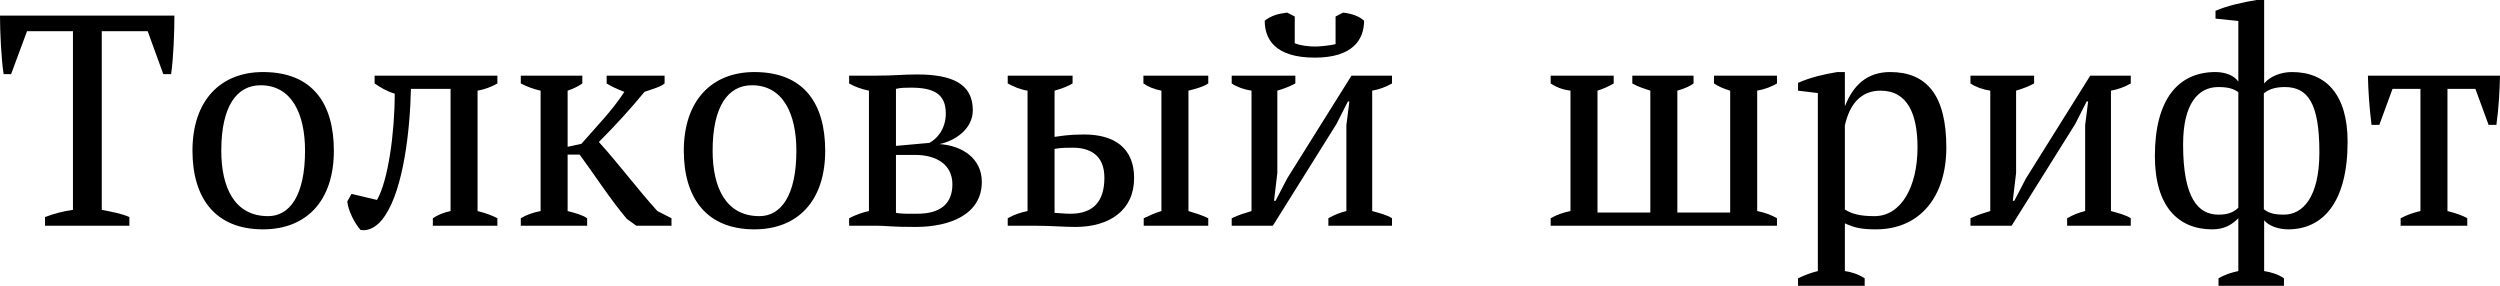 <svg width="682" height="78" viewBox="0 0 682 78" fill="none" xmlns="http://www.w3.org/2000/svg">
<path d="M35.296 59.209V61.584H12.284V59.209C14.659 58.308 17.034 57.653 19.9 57.243V8.517H7.37L3.03 20.228H0.983C0.328 15.887 0 8.599 0 4.258H47.58C47.58 8.599 47.334 15.723 46.679 20.228H44.55L40.291 8.517H27.762V57.243C30.628 57.817 33.003 58.226 35.296 59.209Z" fill="black"/>
<path d="M52.505 41.111C52.505 27.434 60.121 19.654 71.75 19.654C85.344 19.654 91.077 28.335 91.077 41.111C91.077 54.868 83.543 62.566 71.75 62.566C58.729 62.566 52.505 54.05 52.505 41.111ZM60.367 41.111C60.367 51.02 63.888 58.963 73.142 58.963C79.039 58.963 83.215 53.313 83.215 41.111C83.215 31.119 79.612 23.258 71.095 23.258C64.625 23.258 60.367 28.908 60.367 41.111Z" fill="black"/>
<path d="M95.887 52.903L102.848 54.541C105.878 49.3 107.68 36.279 107.68 25.551C105.468 24.896 103.749 23.831 102.193 22.766V20.637H135.687V22.766C133.967 23.749 132.166 24.404 130.282 24.732V57.571C132.575 58.144 134.295 58.799 135.687 59.536V61.584H118.08V59.536C119.39 58.636 121.028 57.98 122.912 57.571V24.24H112.102C111.856 35.706 110.054 51.347 105.059 58.799C103.012 61.993 100.391 63.14 98.344 62.73C96.706 60.847 94.986 57.489 94.74 54.95L95.887 52.903Z" fill="black"/>
<path d="M165.494 22.766V20.637H181.299V22.766C180.234 23.667 178.433 24.159 175.812 25.059C172.127 29.564 167.95 34.15 163.364 38.736C168.196 43.977 174.174 51.92 179.334 57.571L183.183 59.536V61.584H173.601L170.981 59.7C166.067 53.804 162.3 47.826 158.123 42.175H154.848V57.571C157.059 58.144 158.86 58.636 160.171 59.536V61.584H142.072V59.536C143.546 58.636 145.348 57.98 147.477 57.571V24.732C145.594 24.322 143.792 23.667 142.072 22.766V20.637H158.86V22.766C157.796 23.503 156.567 24.159 154.848 24.732V40.046L158.615 39.227C162.955 34.231 166.968 30.219 170.325 25.059C168.442 24.322 166.886 23.667 165.494 22.766Z" fill="black"/>
<path d="M186.542 41.111C186.542 27.434 194.158 19.654 205.786 19.654C219.381 19.654 225.113 28.335 225.113 41.111C225.113 54.868 217.579 62.566 205.786 62.566C192.765 62.566 186.542 54.05 186.542 41.111ZM194.403 41.111C194.403 51.02 197.925 58.963 207.179 58.963C213.075 58.963 217.252 53.313 217.252 41.111C217.252 31.119 213.648 23.258 205.131 23.258C198.662 23.258 194.403 28.908 194.403 41.111Z" fill="black"/>
<path d="M267.84 49.627C267.84 58.39 259.323 61.911 249.741 61.911C242.862 61.911 241.88 61.584 239.505 61.584H231.643V59.536C233.363 58.636 235.164 57.98 237.048 57.571V24.732C235.001 24.322 233.199 23.667 231.643 22.766V20.637H239.013C244.173 20.637 246.138 20.31 250.151 20.31C259.732 20.31 265.383 22.848 265.383 30.055C265.383 35.214 260.551 38.408 256.293 39.309C262.435 39.718 267.84 43.158 267.84 49.627ZM244.418 42.257V58.062C245.974 58.39 248.677 58.308 250.233 58.308C256.702 58.308 259.814 55.442 259.814 50.282C259.814 44.959 255.556 42.257 249.578 42.257H244.418ZM244.418 24.24V39.8L253.509 38.981C255.474 37.998 258.013 35.296 258.013 30.956C258.013 25.633 254.737 23.913 248.513 23.913C247.285 23.913 245.647 23.913 244.418 24.24Z" fill="black"/>
<path d="M287.684 24.732V37.343C289.568 37.098 291.451 36.688 295.792 36.688C303.981 36.688 309.386 40.373 309.386 48.563C309.386 57.325 302.753 61.911 293.335 61.911C290.387 61.911 286.702 61.584 282.525 61.584H274.909V59.536C276.792 58.472 278.43 57.98 280.314 57.571V24.732C278.267 24.404 276.547 23.667 274.909 22.766V20.637H292.598V22.766C291.369 23.503 289.732 24.159 287.684 24.732ZM287.684 40.619V58.062C289.076 58.144 290.469 58.308 292.025 58.308C298.167 58.308 301.279 55.032 301.279 48.481C301.279 42.257 297.266 40.291 292.68 40.291C291.124 40.291 289.322 40.291 287.684 40.619ZM329.614 59.536V61.584H312.007V59.536C313.563 58.799 314.955 58.144 316.838 57.571V24.732C314.791 24.322 313.153 23.667 311.925 22.766V20.637H329.614V22.766C328.303 23.667 326.42 24.159 324.209 24.732V57.571C326.092 58.144 327.73 58.636 329.614 59.536Z" fill="black"/>
<path d="M336.009 22.766V20.637H353.37V22.766C352.142 23.422 350.668 24.077 348.457 24.732V47.171L347.556 54.787H347.965L351.159 48.645L368.684 20.637H379.74V22.766C378.02 23.749 376.219 24.404 374.335 24.732V57.571C376.382 58.144 378.348 58.636 379.74 59.536V61.584H362.379V59.536C363.935 58.636 365.573 57.98 367.292 57.571V34.15L368.111 27.68H367.702L364.59 33.822L347.228 61.584H336.009V59.536C337.893 58.636 339.53 58.144 341.414 57.571V24.732C339.285 24.404 337.483 23.749 336.009 22.766ZM358.693 15.723C347.884 15.723 345.017 10.728 345.017 5.651C346.737 4.258 348.866 3.685 351.159 3.44L353.207 4.504V11.793C354.763 12.448 357.056 12.694 358.775 12.694C359.84 12.694 362.788 12.448 364.344 12.038V4.504L366.391 3.44C368.684 3.685 370.814 4.422 372.124 5.651C372.124 10.728 369.094 15.723 358.693 15.723Z" fill="black"/>
<path d="M457.58 57.98H471.993V24.732C470.273 24.24 468.799 23.585 467.571 22.766V20.637H484.768V22.766C483.212 23.667 481.574 24.322 479.363 24.732V57.571C481.411 57.98 483.212 58.636 484.768 59.536V61.584H423.021V59.536C424.577 58.636 426.378 57.98 428.426 57.571V24.732C426.542 24.486 424.904 23.995 423.021 22.766V20.637H440.218V22.766C438.826 23.585 437.352 24.24 435.796 24.732V57.98H450.209V24.732C448.49 24.159 446.852 23.667 445.296 22.766V20.637H462.002V22.766C461.101 23.422 459.873 24.077 457.58 24.732V57.98Z" fill="black"/>
<path d="M508.684 75.915V77.963H490.503V75.915C492.387 75.014 494.189 74.359 495.908 73.95V25.387L490.503 24.732V22.603C494.025 21.047 497.71 20.228 501.231 19.654H503.279V28.826H503.361C505.572 23.258 509.339 19.654 515.645 19.654C525.39 19.654 530.959 25.715 530.959 40.21C530.959 54.05 523.425 62.566 511.796 62.566C507.783 62.566 505.981 62.157 503.279 60.929V73.95C504.998 74.195 506.718 74.687 508.684 75.915ZM513.024 24.732C507.701 24.732 504.589 28.335 503.279 34.231V57.162C505.244 58.39 507.455 58.963 511.386 58.963C518.593 58.963 523.097 51.02 523.097 40.21C523.097 31.283 520.476 24.732 513.024 24.732Z" fill="black"/>
<path d="M537.543 22.766V20.637H554.905V22.766C553.676 23.422 552.202 24.077 549.991 24.732V47.171L549.09 54.787H549.5L552.694 48.645L570.219 20.637H581.274V22.766C579.555 23.749 577.753 24.404 575.87 24.732V57.571C577.917 58.144 579.882 58.636 581.274 59.536V61.584H563.913V59.536C565.469 58.636 567.107 57.98 568.827 57.571V34.15L569.646 27.68H569.236L566.124 33.822L548.763 61.584H537.543V59.536C539.427 58.636 541.065 58.144 542.948 57.571V24.732C540.819 24.404 539.018 23.749 537.543 22.766Z" fill="black"/>
<path d="M623.065 75.915V77.963H605.212V75.915C606.768 75.014 608.57 74.359 610.617 73.95V59.536C608.734 61.42 606.686 62.566 603.492 62.566C594.239 62.566 587.851 56.343 587.851 42.584C587.851 26.943 594.32 19.654 604.393 19.654C607.096 19.654 609.553 20.637 610.617 22.275V5.733L604.393 5.077V2.948C607.587 1.556 612.009 0.573 615.613 0H617.66V22.766C619.298 20.801 622.246 19.654 625.276 19.654C634.53 19.654 640.426 25.796 640.426 38.654C640.426 55.278 633.629 62.566 624.212 62.566C621.591 62.566 618.97 61.666 617.66 60.11V73.95C619.707 74.277 621.509 74.85 623.065 75.915ZM605.212 58.554C607.096 58.554 609.061 58.226 610.617 56.67V25.141C609.307 24.24 607.997 23.749 605.13 23.749C599.644 23.749 595.549 28.335 595.549 39.391C595.549 54.213 599.725 58.554 605.212 58.554ZM623.311 23.749C621.1 23.749 619.134 24.159 617.578 25.469V57.08C618.888 58.144 620.444 58.554 623.065 58.554C628.142 58.554 632.728 53.886 632.728 41.52C632.728 28.089 629.535 23.749 623.311 23.749Z" fill="black"/>
<path d="M673.074 59.536V61.584H654.893V59.536C656.613 58.636 658.415 57.98 660.298 57.571V24.24H652.682L649.079 34.068H646.95C646.376 29.4 646.049 24.814 645.967 20.637H682C681.918 24.568 681.672 29.4 681.017 34.068H678.888L675.285 24.24H667.669V57.571C670.207 58.226 672.009 58.881 673.074 59.536Z" fill="black"/>
</svg>
